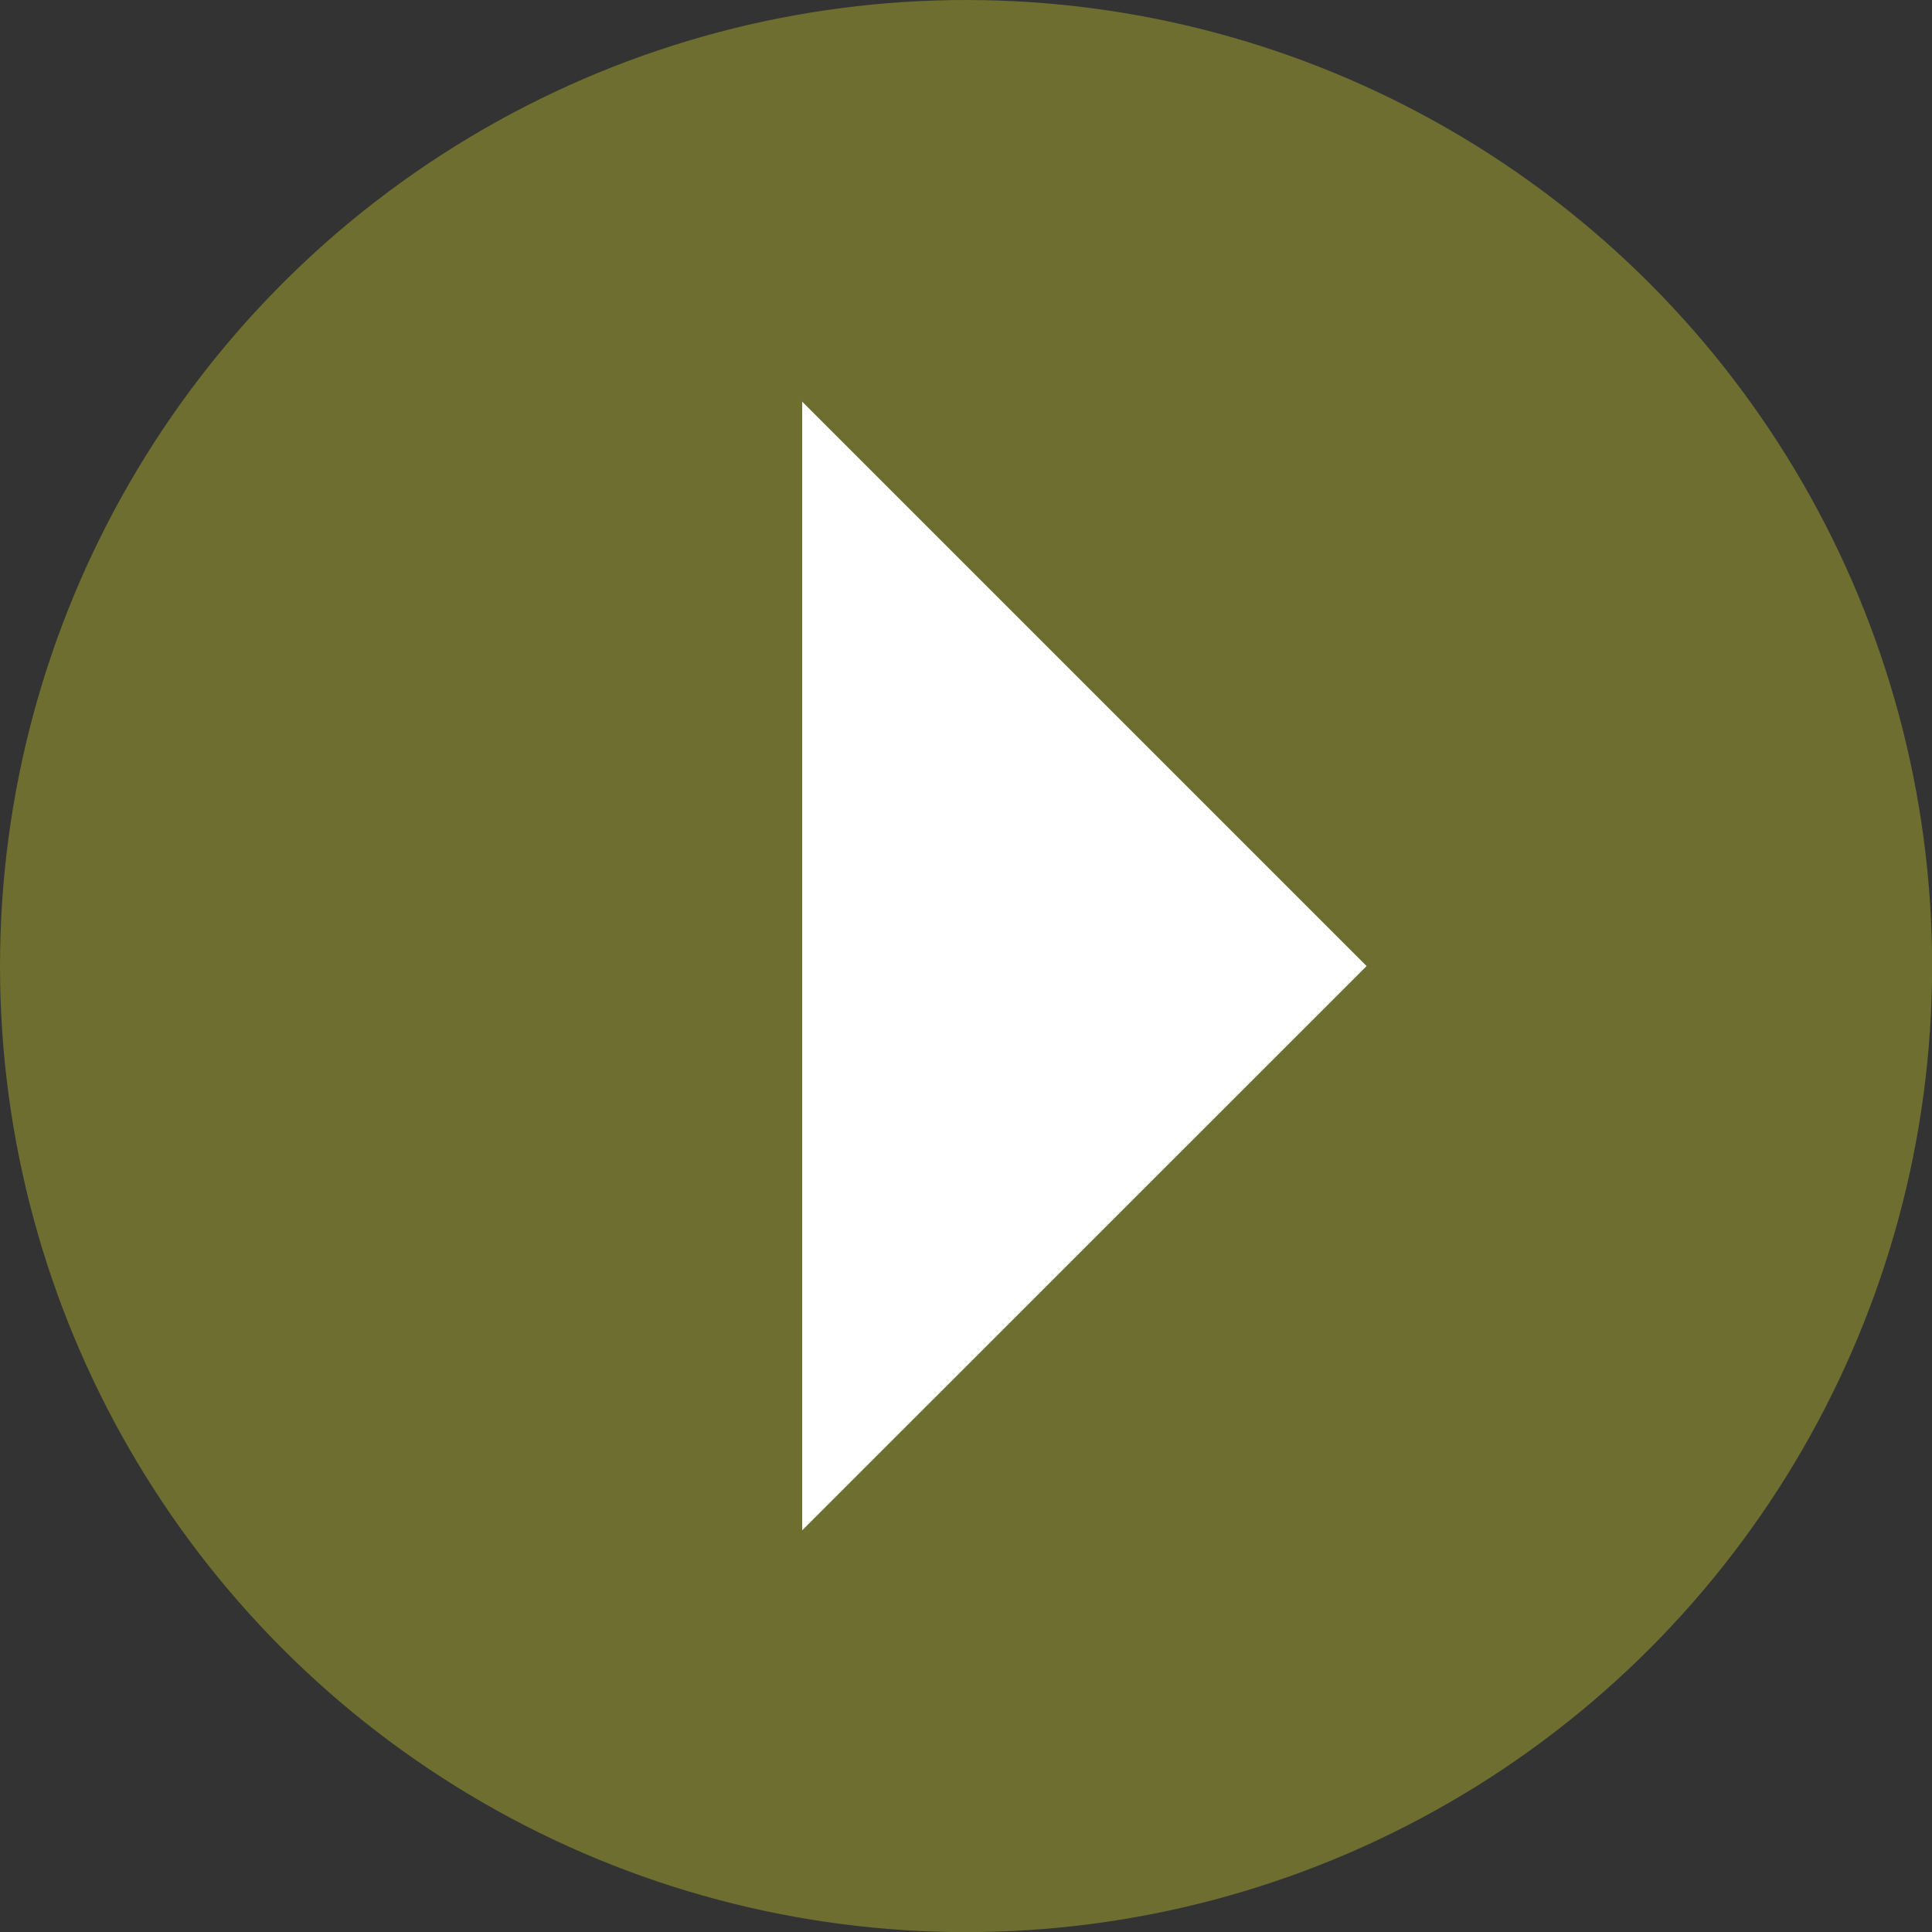 <svg xmlns="http://www.w3.org/2000/svg" width="17.321" height="17.321" viewBox="0 0 17.321 17.321">
<rect x="0" y="0" width="17.321" height="17.321" fill="#333333" stroke="none"/>
<g id="footerhead" transform="translate(-1000.656 -7113.619)">
<circle id="楕円形_1" data-name="楕円形 1" cx="8.661" cy="8.661" r="8.661" transform="translate(1000.656 7113.619)" fill="#6d6e30"/>
<path id="パス_45" data-name="パス 45" d="M1007.848,7127.339V7117.22l5.06,5.06Z" fill="#fff"/>
</g>
</svg>